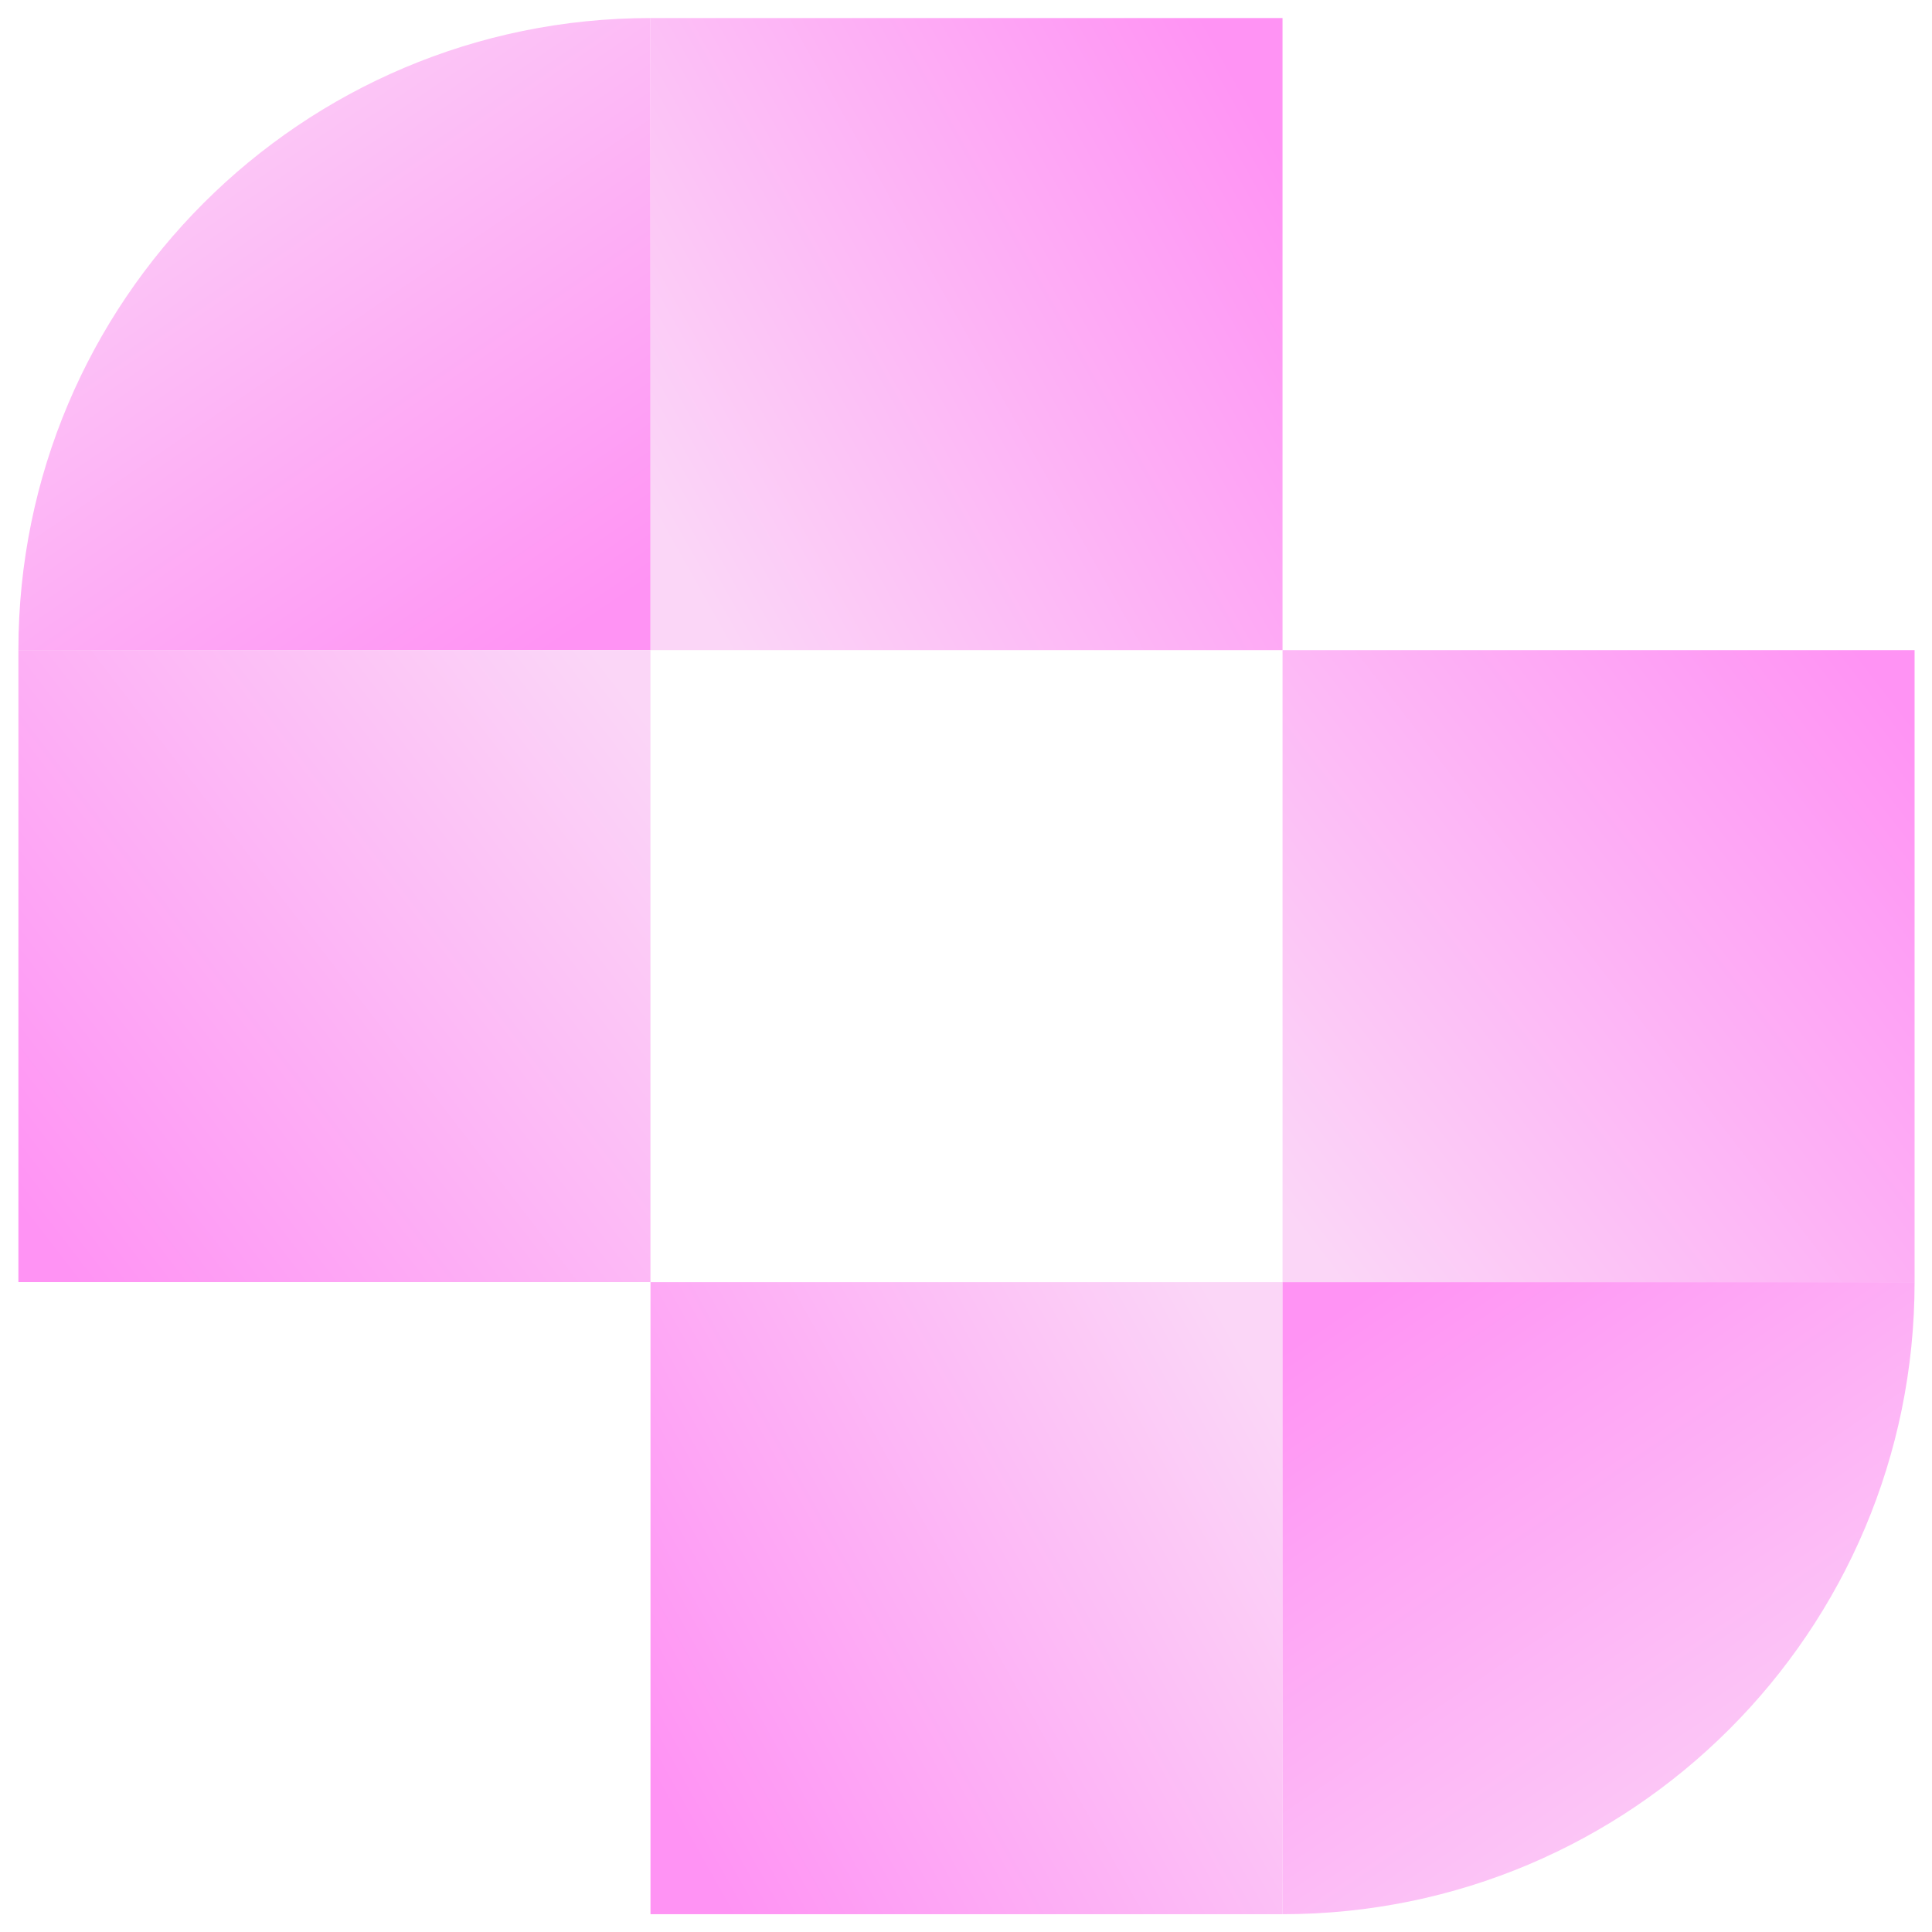 <?xml version="1.0" encoding="UTF-8"?>
<svg xmlns="http://www.w3.org/2000/svg" width="76" height="76" viewBox="0 0 76 76" fill="none">
  <rect x="25.588" y="0.71" width="24.863" height="24.863" fill="url(#paint0_linear_2070_152)"></rect>
  <path d="M0.724 25.573C0.724 11.842 11.855 0.71 25.587 0.71V25.573H0.724Z" fill="url(#paint1_linear_2070_152)"></path>
  <rect x="0.724" y="25.571" width="24.863" height="24.863" fill="url(#paint2_linear_2070_152)"></rect>
  <rect x="50.452" y="75.3" width="24.863" height="24.863" transform="rotate(-180 50.452 75.3)" fill="url(#paint3_linear_2070_152)"></rect>
  <path d="M75.315 50.436C75.315 64.168 64.184 75.3 50.452 75.3L50.452 50.436L75.315 50.436Z" fill="url(#paint4_linear_2070_152)"></path>
  <rect x="75.315" y="50.437" width="24.863" height="24.863" transform="rotate(-180 75.315 50.437)" fill="url(#paint5_linear_2070_152)"></rect>
  <defs>
    <linearGradient id="paint0_linear_2070_152" x1="50.451" y1="6.17" x2="25.588" y2="20.114" gradientUnits="userSpaceOnUse">
      <stop stop-color="#FF93F4"></stop>
      <stop offset="1" stop-color="#FBD6F7"></stop>
    </linearGradient>
    <linearGradient id="paint1_linear_2070_152" x1="21.63" y1="25.573" x2="4.681" y2="0.71" gradientUnits="userSpaceOnUse">
      <stop stop-color="#FF93F4"></stop>
      <stop offset="1" stop-color="#FBD6F7"></stop>
    </linearGradient>
    <linearGradient id="paint2_linear_2070_152" x1="0.724" y1="47.59" x2="25.587" y2="28.415" gradientUnits="userSpaceOnUse">
      <stop stop-color="#FF93F4"></stop>
      <stop offset="1" stop-color="#FBD6F7"></stop>
    </linearGradient>
    <linearGradient id="paint3_linear_2070_152" x1="75.315" y1="80.759" x2="50.452" y2="94.703" gradientUnits="userSpaceOnUse">
      <stop stop-color="#FF93F4"></stop>
      <stop offset="1" stop-color="#FBD6F7"></stop>
    </linearGradient>
    <linearGradient id="paint4_linear_2070_152" x1="54.409" y1="50.436" x2="71.358" y2="75.3" gradientUnits="userSpaceOnUse">
      <stop stop-color="#FF93F4"></stop>
      <stop offset="1" stop-color="#FBD6F7"></stop>
    </linearGradient>
    <linearGradient id="paint5_linear_2070_152" x1="75.315" y1="72.457" x2="100.179" y2="53.281" gradientUnits="userSpaceOnUse">
      <stop stop-color="#FF93F4"></stop>
      <stop offset="1" stop-color="#FBD6F7"></stop>
    </linearGradient>
  </defs>
</svg>

